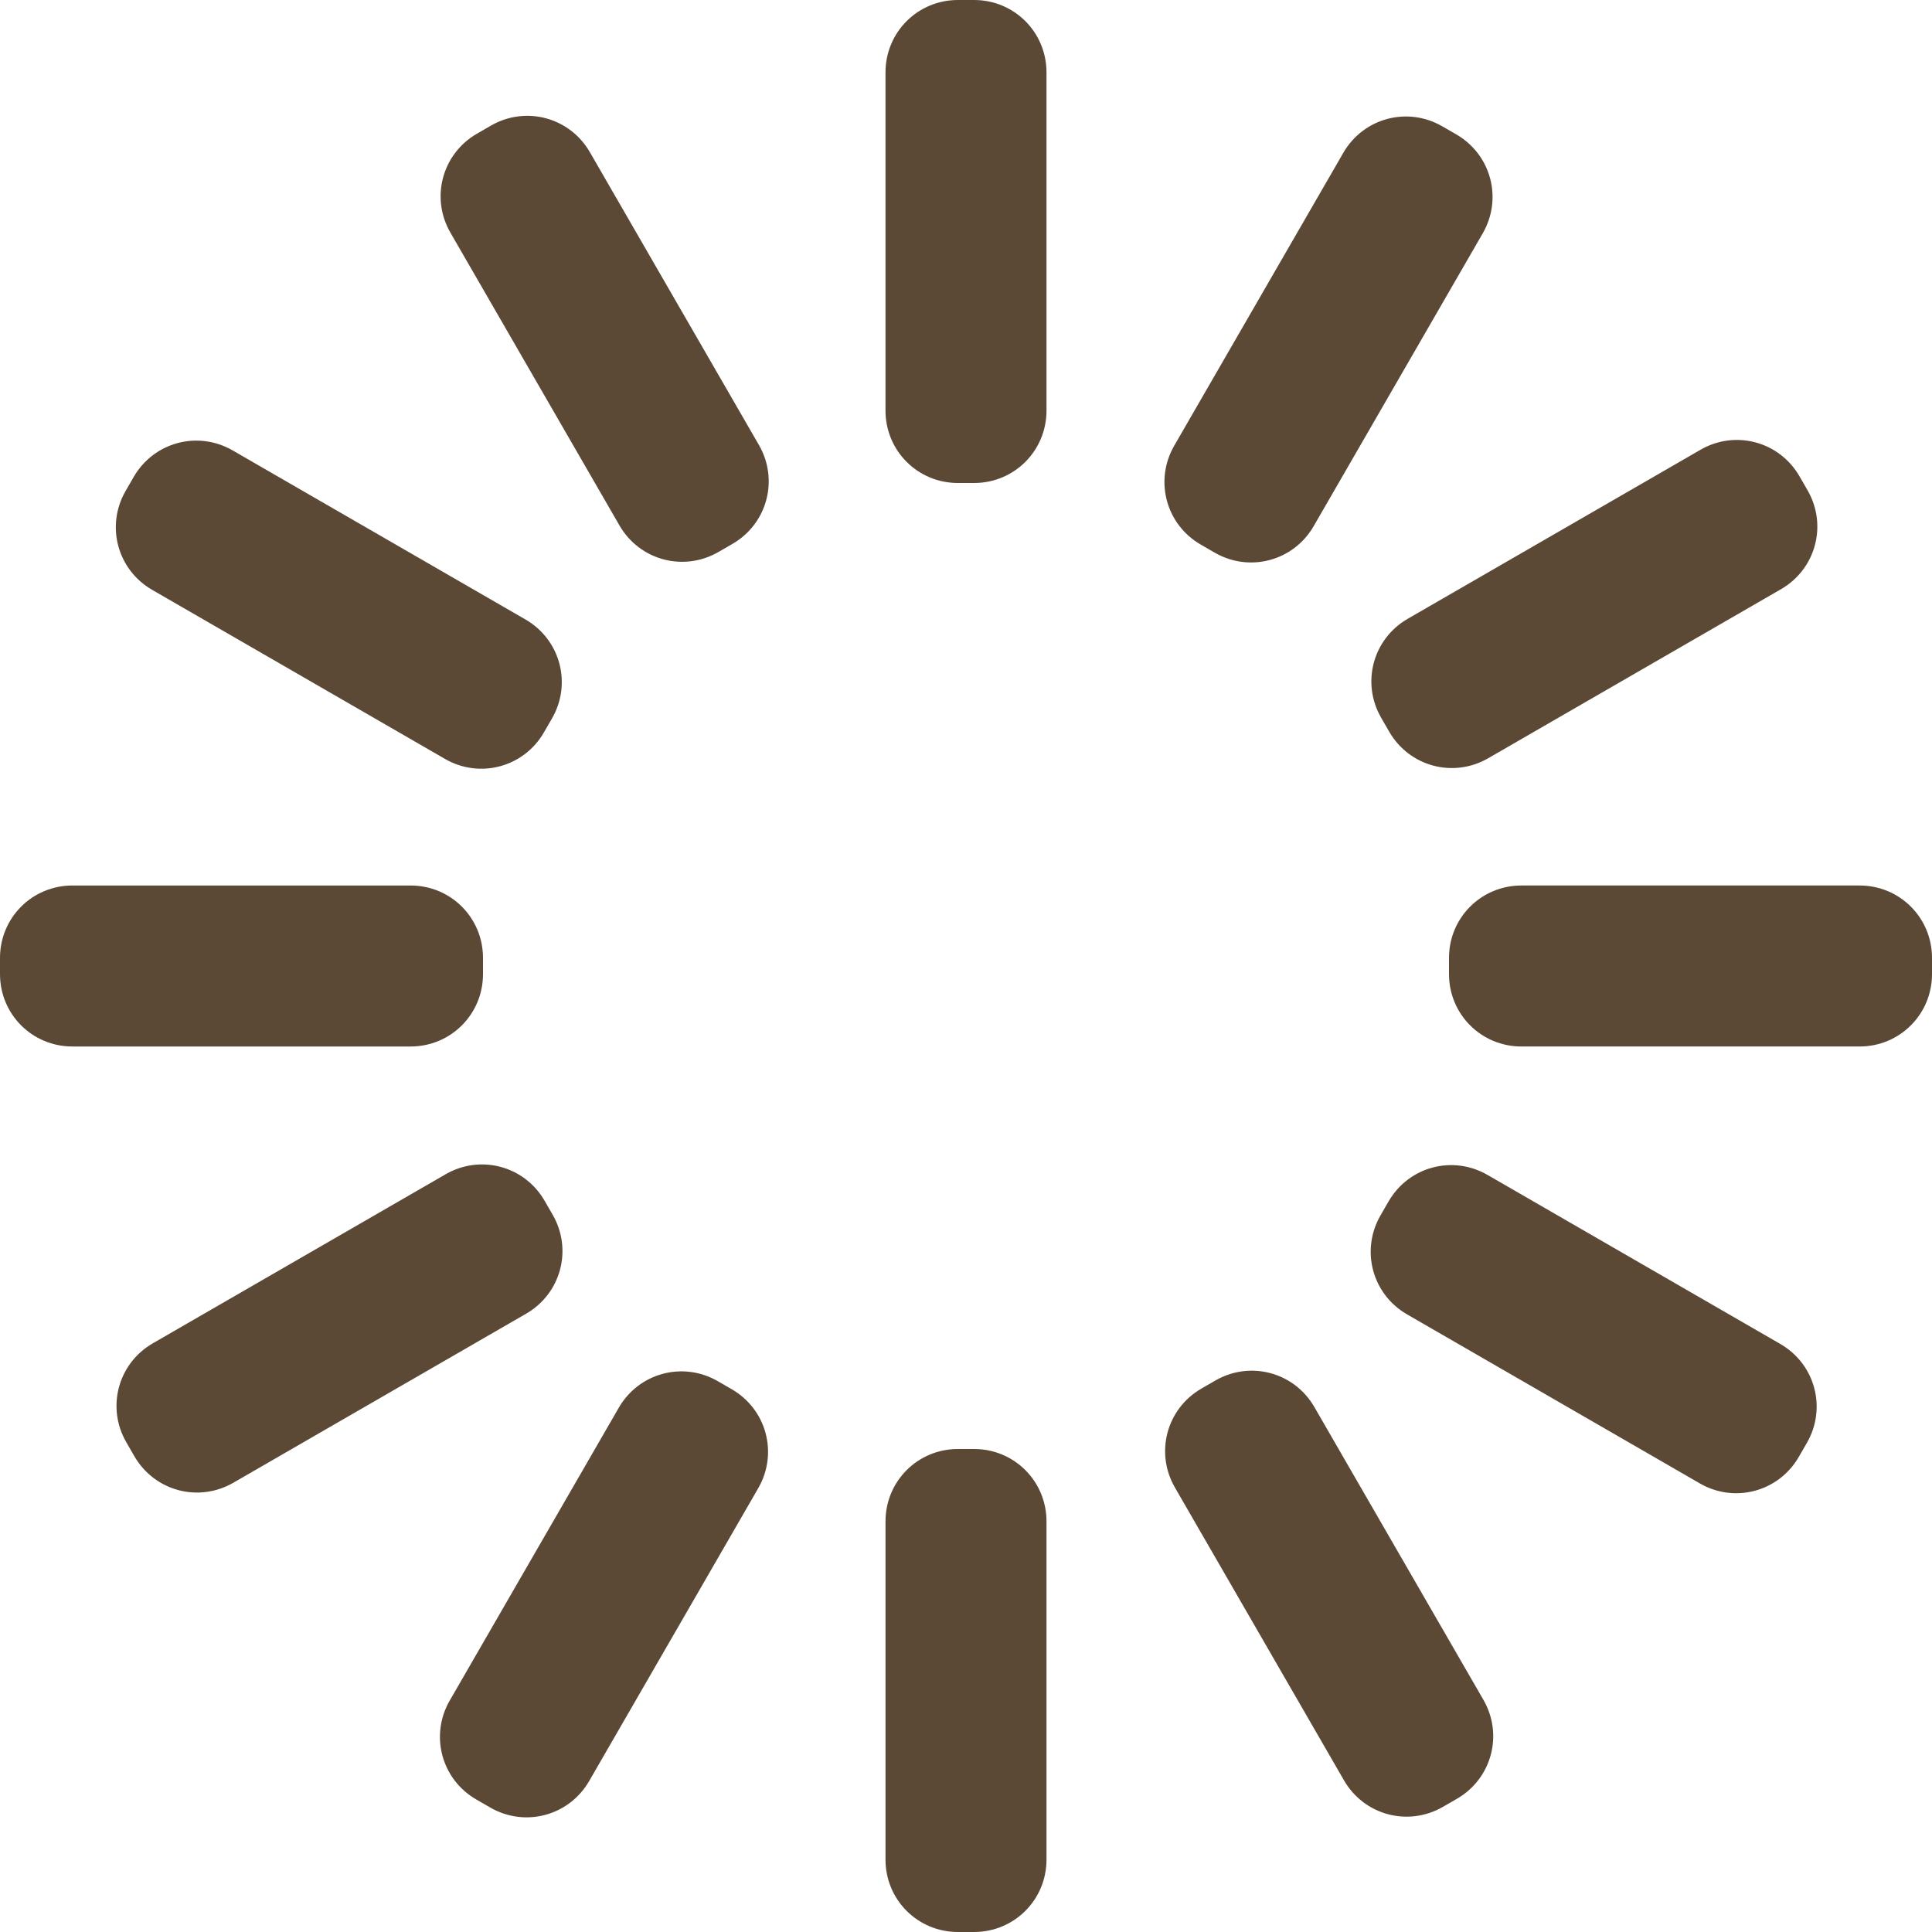 <?xml version="1.0" encoding="utf-8"?>
<svg version="1.1" xmlns="http://www.w3.org/2000/svg" xmlns:xlink="http://www.w3.org/1999/xlink" x="0px" y="0px" viewBox="0 0 48 48" style="enable-background:new 0 0 48 48;" xml:space="preserve">
<g transform="rotate(0 50 50)">
	<path d="M23.8,0h0.4c1,0,1.8,0.8,1.8,1.8v8.4c0,1-0.8,1.8-1.8,1.8h-0.4c-1,0-1.8-0.8-1.8-1.8V1.8C22,0.8,22.8,0,23.8,0z" fill="#5b4935">
<animate  accumulate="none" additive="replace" attributeName="opacity" begin="-0.917s" calcMode="linear" dur="1s" fill="remove" keyTimes="0;1" repeatCount="indefinite" restart="always" values="1;0">
			</animate>
	</path>
</g>
<g transform="rotate(30 50 50)">
	<path d="M14.3,16.5h0.4c1,0,1.8,0.8,1.8,1.8l0,8.4c0,1-0.8,1.8-1.8,1.8h-0.4c-1,0-1.8-0.8-1.8-1.8l0-8.4C12.5,17.3,13.3,16.5,14.3,16.5z" fill="#5b4935">
<animate  accumulate="none" additive="replace" attributeName="opacity" begin="-0.833s" calcMode="linear" dur="1s" fill="remove" keyTimes="0;1" repeatCount="indefinite" restart="always" values="1;0">
			</animate>
	</path>
</g>
<g transform="rotate(60 50 50)">
	<path d="M14.3,35.5h0.4c1,0,1.8,0.8,1.8,1.8l0,8.4c0,1-0.8,1.8-1.8,1.8l-0.4,0c-1,0-1.8-0.8-1.8-1.8l0-8.4C12.5,36.3,13.3,35.5,14.3,35.5z" fill="#5b4935">
<animate  accumulate="none" additive="replace" attributeName="opacity" begin="-0.75s" calcMode="linear" dur="1s" fill="remove" keyTimes="0;1" repeatCount="indefinite" restart="always" values="1;0">
			</animate>
	</path>
</g>
<g transform="rotate(90 50 50)">
	<path d="M23.8,52h0.4c1,0,1.8,0.8,1.8,1.8v8.4c0,1-0.8,1.8-1.8,1.8h-0.4c-1,0-1.8-0.8-1.8-1.8v-8.4C22,52.8,22.8,52,23.8,52z" fill="#5b4935">
<animate  accumulate="none" additive="replace" attributeName="opacity" begin="-0.667s" calcMode="linear" dur="1s" fill="remove" keyTimes="0;1" repeatCount="indefinite" restart="always" values="1;0">
			</animate>
	</path>
</g>
<g transform="rotate(120 50 50)">
	<path d="M40.3,61.5h0.4c1,0,1.8,0.8,1.8,1.8v8.4c0,1-0.8,1.8-1.8,1.8h-0.4c-1,0-1.8-0.8-1.8-1.8l0-8.4C38.5,62.3,39.3,61.5,40.3,61.5z" fill="#5b4935">
<animate  accumulate="none" additive="replace" attributeName="opacity" begin="-0.583s" calcMode="linear" dur="1s" fill="remove" keyTimes="0;1" repeatCount="indefinite" restart="always" values="1;0">
			</animate>
	</path>
</g>
<g transform="rotate(150 50 50)">
	<path d="M59.3,61.5h0.4c1,0,1.8,0.8,1.8,1.8l0,8.4c0,1-0.8,1.8-1.8,1.8h-0.4c-1,0-1.8-0.8-1.8-1.8v-8.4C57.5,62.3,58.3,61.5,59.3,61.5z" fill="#5b4935">
<animate  accumulate="none" additive="replace" attributeName="opacity" begin="-0.5s" calcMode="linear" dur="1s" fill="remove" keyTimes="0;1" repeatCount="indefinite" restart="always" values="1;0">
			</animate>
	</path>
</g>
<g transform="rotate(180 50 50)">
	<path d="M75.8,52h0.4c1,0,1.8,0.8,1.8,1.8v8.4c0,1-0.8,1.8-1.8,1.8h-0.4c-1,0-1.8-0.8-1.8-1.8v-8.4C74,52.8,74.8,52,75.8,52z" fill="#5b4935">
<animate  accumulate="none" additive="replace" attributeName="opacity" begin="-0.417s" calcMode="linear" dur="1s" fill="remove" keyTimes="0;1" repeatCount="indefinite" restart="always" values="1;0">
			</animate>
	</path>
</g>
<g transform="rotate(210 50 50)">
	<path d="M85.3,35.5h0.4c1,0,1.8,0.8,1.8,1.8v8.4c0,1-0.8,1.8-1.8,1.8h-0.4c-1,0-1.8-0.8-1.8-1.8v-8.4C83.5,36.3,84.3,35.5,85.3,35.5z" fill="#5b4935">
<animate  accumulate="none" additive="replace" attributeName="opacity" begin="-0.333s" calcMode="linear" dur="1s" fill="remove" keyTimes="0;1" repeatCount="indefinite" restart="always" values="1;0">
			</animate>
	</path>
</g>
<g transform="rotate(240 50 50)">
	<path d="M85.3,16.5h0.4c1,0,1.8,0.8,1.8,1.8v8.4c0,1-0.8,1.8-1.8,1.8h-0.4c-1,0-1.8-0.8-1.8-1.8v-8.4C83.5,17.3,84.3,16.5,85.3,16.5z" fill="#5b4935">
<animate  accumulate="none" additive="replace" attributeName="opacity" begin="-0.25s" calcMode="linear" dur="1s" fill="remove" keyTimes="0;1" repeatCount="indefinite" restart="always" values="1;0">
			</animate>
	</path>
</g>
<g transform="rotate(270 50 50)">
	<path d="M75.8,0h0.4c1,0,1.8,0.8,1.8,1.8v8.4c0,1-0.8,1.8-1.8,1.8h-0.4c-1,0-1.8-0.8-1.8-1.8V1.8C74,0.8,74.8,0,75.8,0z" fill="#5b4935">
<animate  accumulate="none" additive="replace" attributeName="opacity" begin="-0.167s" calcMode="linear" dur="1s" fill="remove" keyTimes="0;1" repeatCount="indefinite" restart="always" values="1;0">
			</animate>
	</path>
</g>
<g transform="rotate(300 50 50)">
	<path d="M59.3-9.5h0.4c1,0,1.8,0.8,1.8,1.8v8.4c0,1-0.8,1.8-1.8,1.8h-0.4c-1,0-1.8-0.8-1.8-1.8l0-8.4C57.5-8.7,58.3-9.5,59.3-9.5z" fill="#5b4935">
<animate  accumulate="none" additive="replace" attributeName="opacity" begin="-0.083s" calcMode="linear" dur="1s" fill="remove" keyTimes="0;1" repeatCount="indefinite" restart="always" values="1;0">
			</animate>
	</path>
</g>
<g transform="rotate(330 50 50)">
	<path d="M40.3-9.5h0.4c1,0,1.8,0.8,1.8,1.8l0,8.4c0,1-0.8,1.8-1.8,1.8l-0.4,0c-1,0-1.8-0.8-1.8-1.8v-8.4C38.5-8.7,39.3-9.5,40.3-9.5z" fill="#5b4935">
<animate  accumulate="none" additive="replace" attributeName="opacity" begin="0s" calcMode="linear" dur="1s" fill="remove" keyTimes="0;1" repeatCount="indefinite" restart="always" values="1;0">
			</animate>
	</path>
</g>
</svg>
